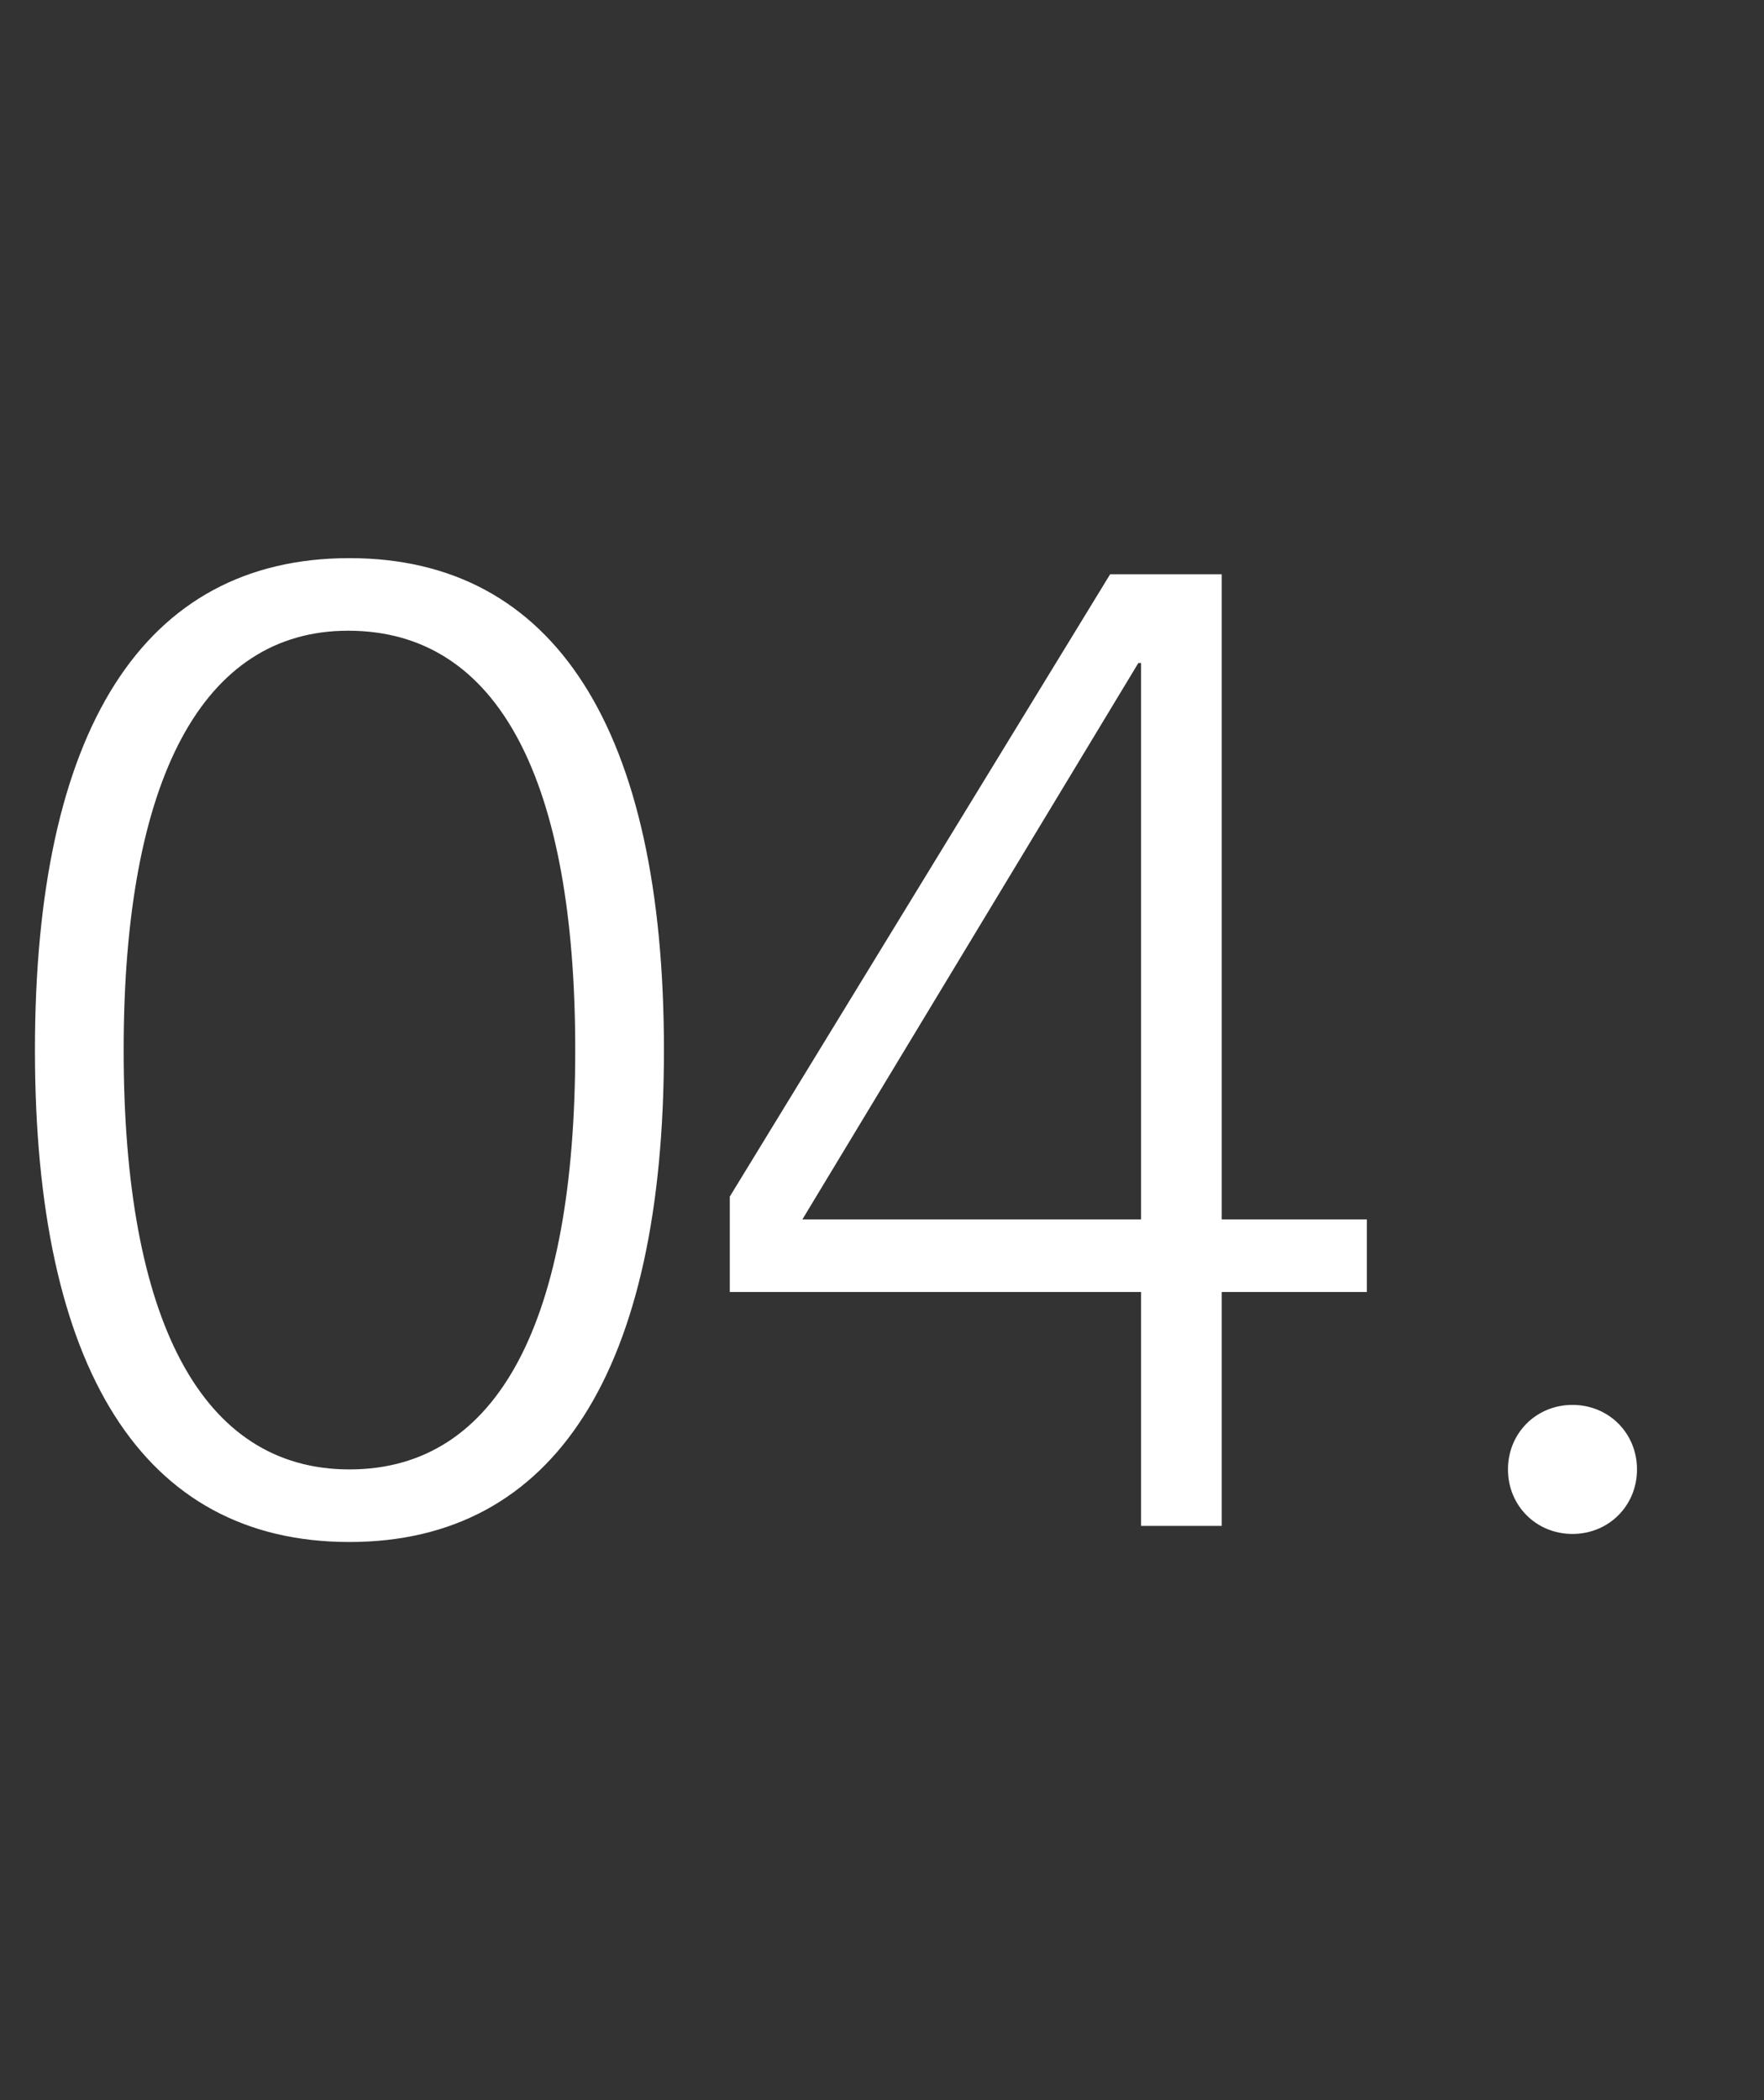 <?xml version="1.0" encoding="UTF-8"?> <svg xmlns:xlink="http://www.w3.org/1999/xlink" xmlns="http://www.w3.org/2000/svg" width="21px" height="25px" viewbox="0 0 21 25" version="1.1"><rect width="100%" height="100%" fill="#333333" stroke="none"/><g id="04." fill="#FFFFFF"><path d="M4.16 6.644C1.696 6.644 0.416 8.708 0.416 12.5C0.416 16.292 1.696 18.356 4.16 18.356C6.608 18.356 7.904 16.308 7.904 12.5C7.904 8.692 6.608 6.644 4.16 6.644ZM8.688 14.244L8.688 15.38L13.584 15.38L13.584 18.164L14.544 18.164L14.544 15.38L16.272 15.38L16.272 14.516L14.544 14.516L14.544 6.836L13.216 6.836L8.688 14.244ZM1.472 12.5C1.472 9.268 2.416 7.508 4.144 7.508C5.952 7.508 6.848 9.316 6.848 12.5C6.848 15.716 5.936 17.492 4.16 17.492C2.4 17.492 1.472 15.716 1.472 12.5ZM13.552 7.892L13.584 7.892L13.584 14.516L9.552 14.516L13.552 7.892ZM17.952 17.492C17.952 17.06 18.288 16.724 18.72 16.724C19.152 16.724 19.488 17.06 19.488 17.492C19.488 17.924 19.152 18.26 18.72 18.26C18.288 18.26 17.952 17.924 17.952 17.492Z"></path></g></svg> 
